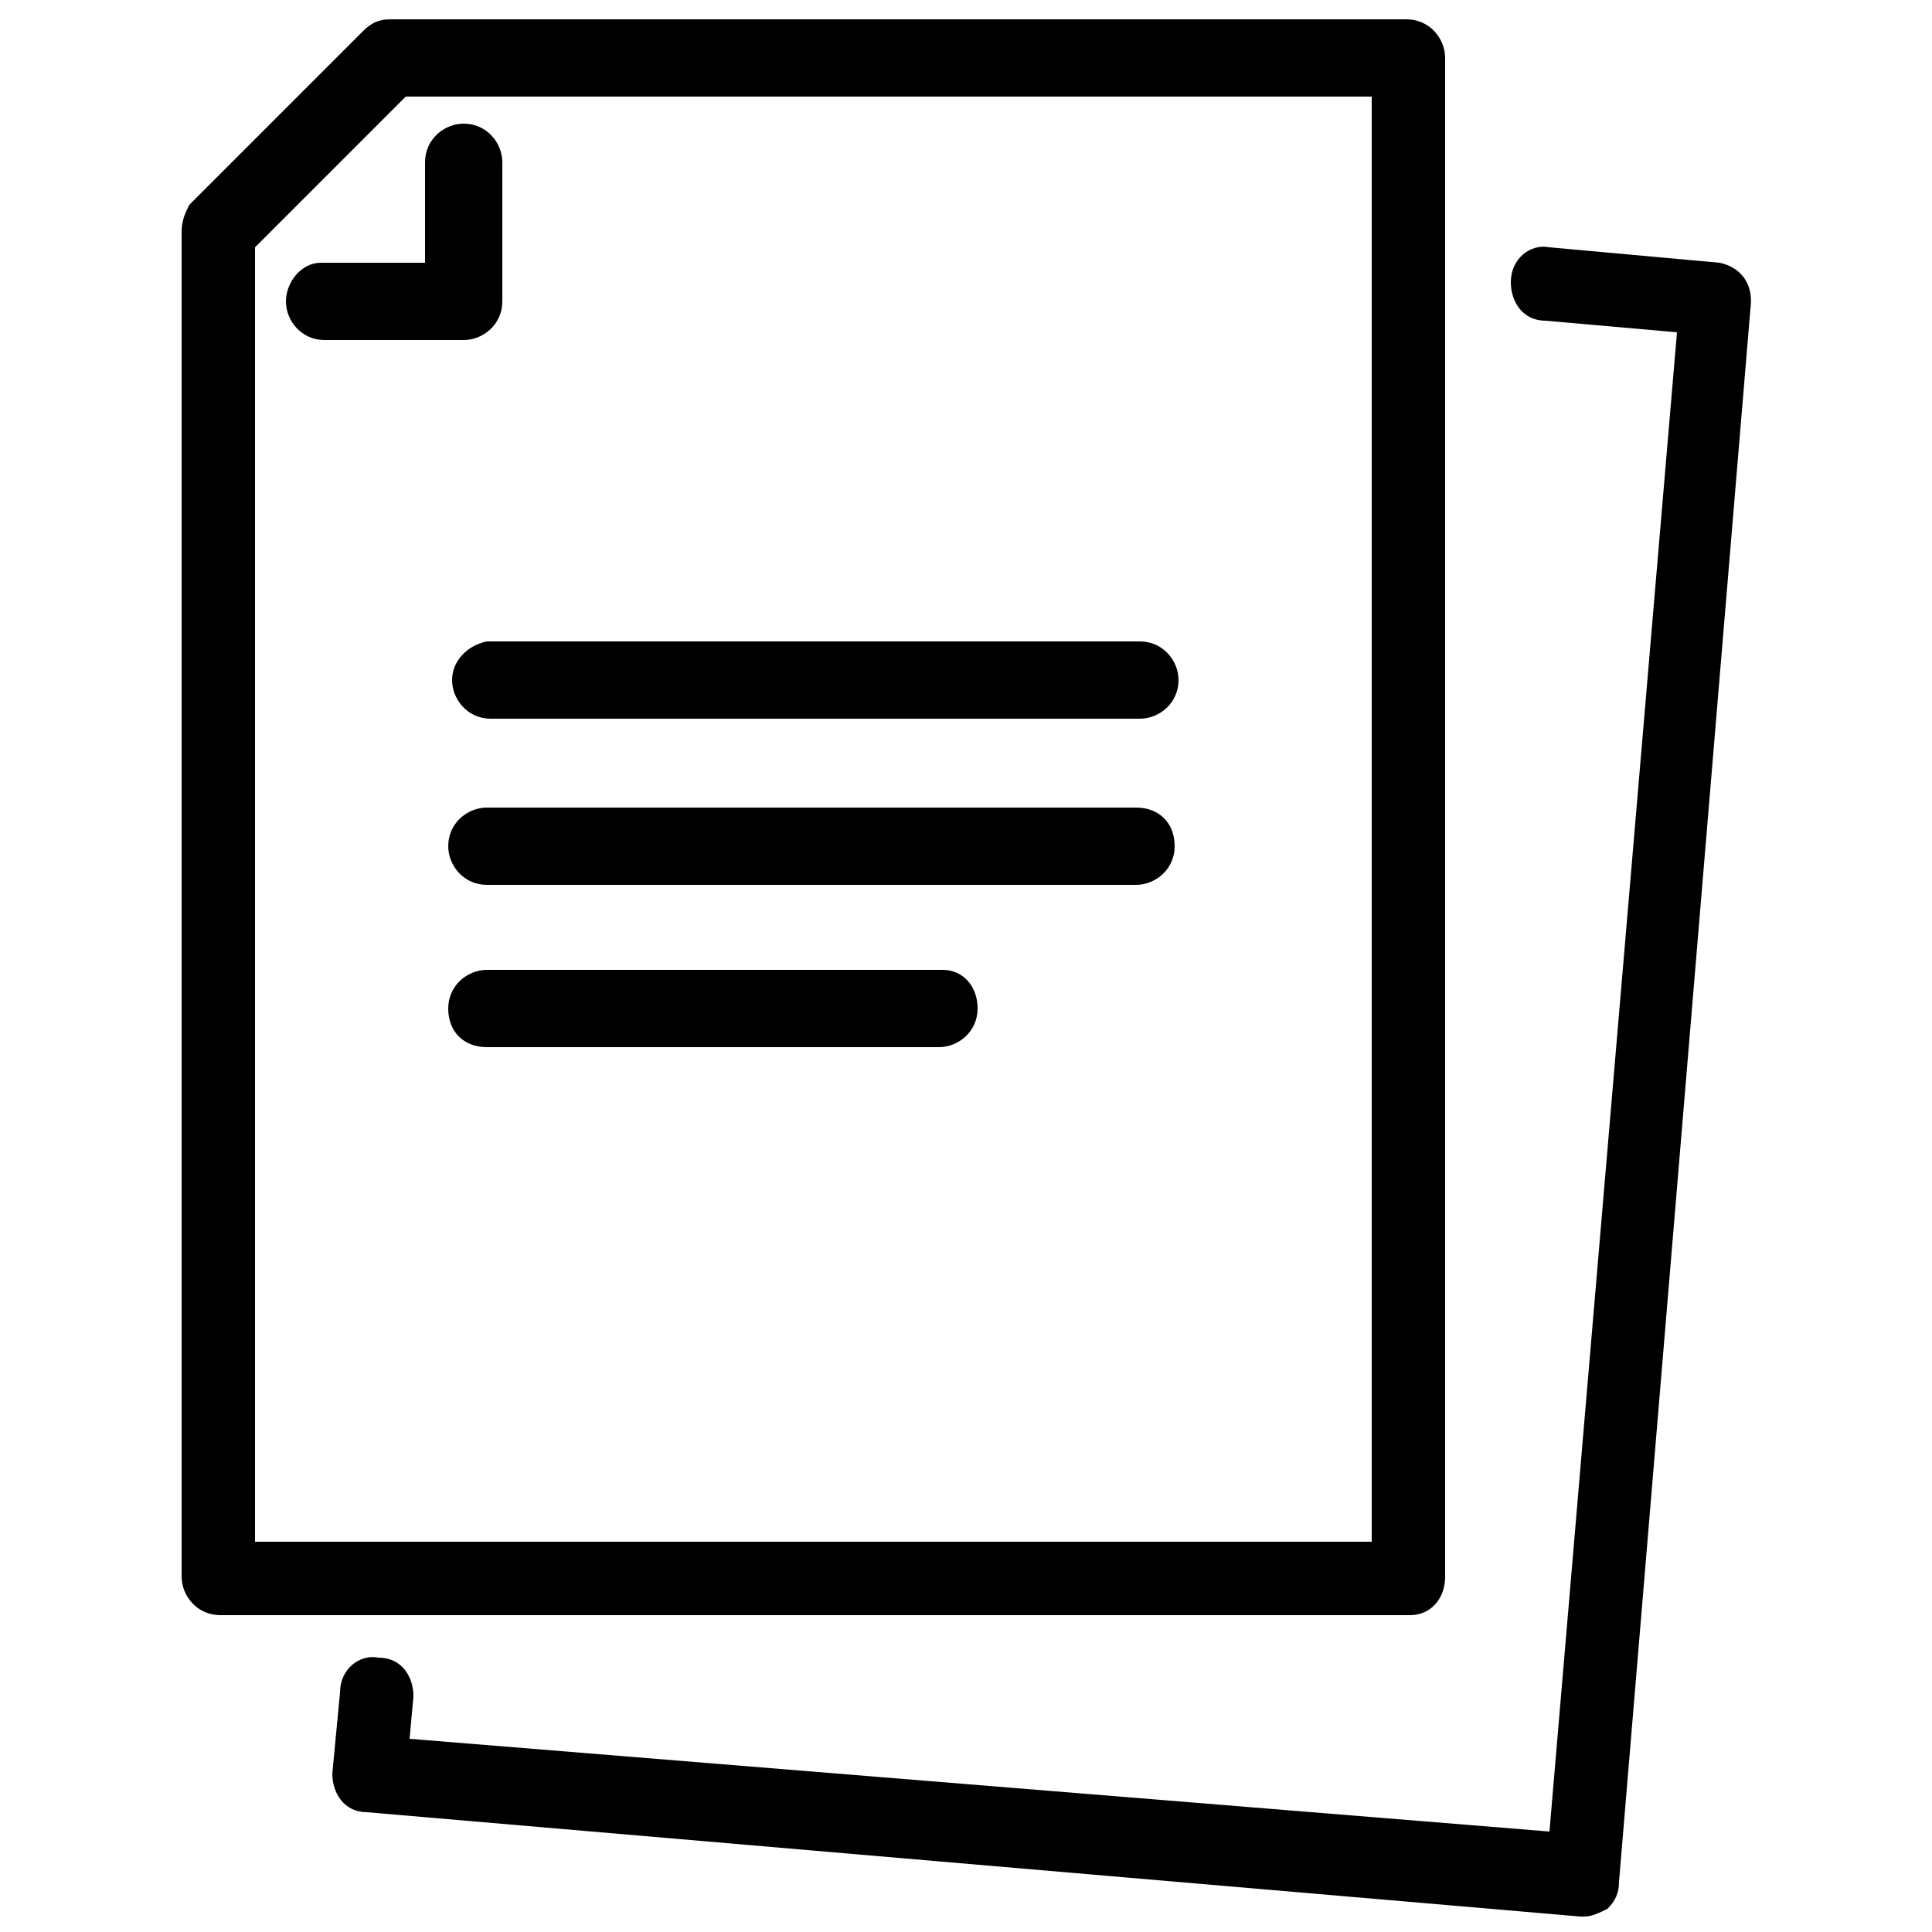 <?xml version="1.0" encoding="utf-8"?>
<!-- Generator: Adobe Illustrator 24.1.0, SVG Export Plug-In . SVG Version: 6.00 Build 0)  -->
<svg version="1.1" id="Laag_1" xmlns="http://www.w3.org/2000/svg" xmlns:xlink="http://www.w3.org/1999/xlink" x="0px" y="0px"
	 viewBox="0 0 50 50" style="enable-background:new 0 0 50 50;" xml:space="preserve">
<g>
	<path d="M44.5,6.8l-4.4-0.4c-0.5-0.1-1,0.3-1,0.9c0,0.5,0.3,1,0.9,1l3.4,0.3l-3.3,38.8L10.6,45l0.1-1.1c0-0.5-0.3-1-0.9-1
		c-0.5-0.1-1,0.3-1,0.9l-0.2,2.1c0,0.5,0.3,1,0.9,1l31.4,2.7c0,0,0.1,0,0.1,0c0.2,0,0.4-0.1,0.6-0.2c0.2-0.2,0.3-0.4,0.3-0.7
		l3.4-40.7C45.4,7.3,45,6.9,44.5,6.8z"/>
	<path d="M37.4,40.8V1.5c0-0.5-0.4-1-1-1H10.1c-0.3,0-0.5,0.1-0.7,0.3L4.9,5.3C4.8,5.5,4.7,5.7,4.7,6v34.8c0,0.5,0.4,1,1,1h30.8
		C37,41.8,37.4,41.4,37.4,40.8z M35.5,39.9H6.6V6.4l3.9-3.9h25V39.9z"/>
	<path d="M7.4,7.8c0,0.5,0.4,1,1,1h3.6c0.5,0,1-0.4,1-1V4.2c0-0.5-0.4-1-1-1c-0.5,0-1,0.4-1,1v2.6H8.3C7.8,6.8,7.4,7.3,7.4,7.8z"/>
	<path d="M11.7,17.6c0,0.5,0.4,1,1,1h16.8c0.5,0,1-0.4,1-1c0-0.5-0.4-1-1-1H12.6C12.1,16.7,11.7,17.1,11.7,17.6z"/>
	<path d="M29.4,20.9H12.6c-0.5,0-1,0.4-1,1c0,0.5,0.4,1,1,1h16.8c0.5,0,1-0.4,1-1C30.4,21.3,30,20.9,29.4,20.9z"/>
	<path d="M24.4,25.1H12.6c-0.5,0-1,0.4-1,1s0.4,1,1,1h11.7c0.5,0,1-0.4,1-1S24.9,25.1,24.4,25.1z"/>
</g>
</svg>
